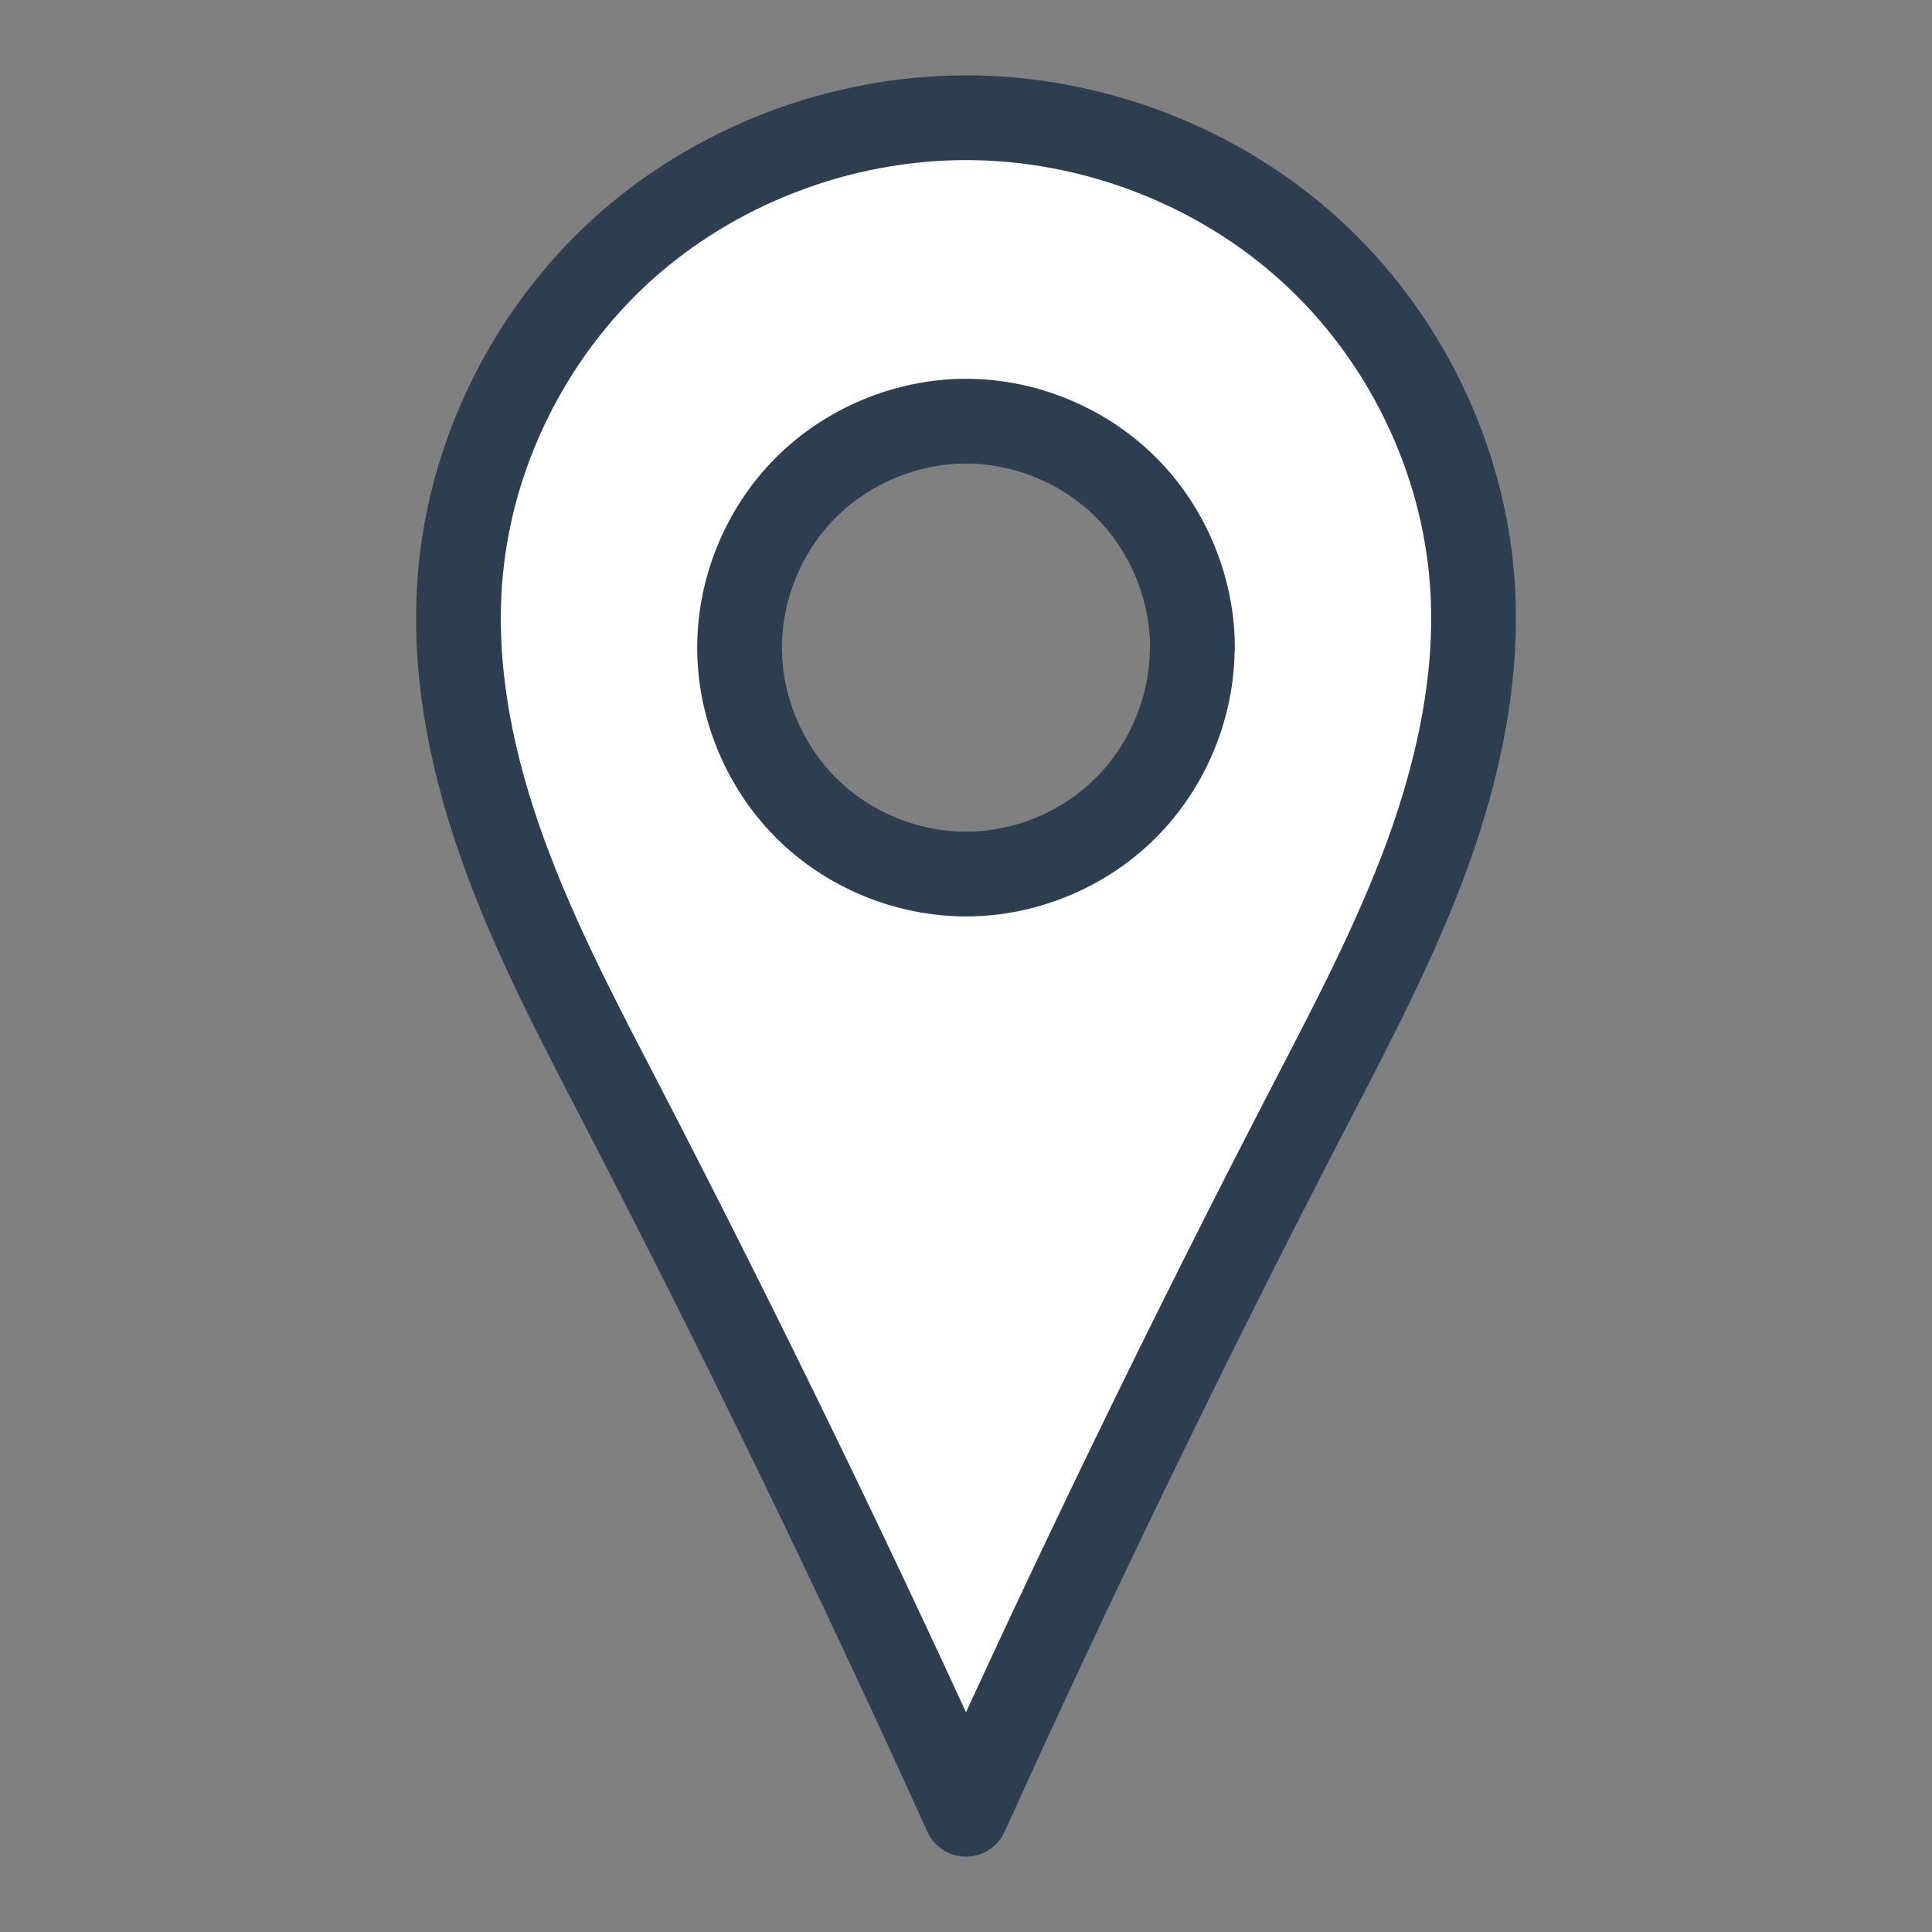 <?xml version="1.0" encoding="UTF-8" standalone="no"?>
<svg
   width="40.5"
   height="40.5"
   viewBox="0 0 10.716 10.716"
   version="1.1"
   id="svg4"
   sodipodi:docname="kc-icon-z-mistopis.svg"
   inkscape:version="1.4 (86a8ad7, 2024-10-11)"
   xmlns:inkscape="http://www.inkscape.org/namespaces/inkscape"
   xmlns:sodipodi="http://sodipodi.sourceforge.net/DTD/sodipodi-0.dtd"
   xmlns="http://www.w3.org/2000/svg"
   xmlns:svg="http://www.w3.org/2000/svg">
  <rect x="0" y="0" width="10.716" height="10.716" fill="#808080" stroke="none"/>
  <sodipodi:namedview
     id="namedview1"
     pagecolor="#ffffff"
     bordercolor="#666666"
     borderopacity="1.0"
     inkscape:showpageshadow="2"
     inkscape:pageopacity="0.0"
     inkscape:pagecheckerboard="0"
     inkscape:deskcolor="#d1d1d1"
     inkscape:zoom="8"
     inkscape:cx="27.6875"
     inkscape:cy="20.4375"
     inkscape:window-width="1920"
     inkscape:window-height="1017"
     inkscape:window-x="-8"
     inkscape:window-y="32"
     inkscape:window-maximized="1"
     inkscape:current-layer="svg4" />
  <defs
     id="defs4">
    <inkscape:path-effect
       effect="spiro"
       id="path-effect1"
       is_visible="true"
       lpeversion="1" />
  </defs>
  <style
     id="style1"><![CDATA[.B{stroke:#2c3e50}.C{stroke-width:.47}.D{stroke-linecap:round}.E{stroke-linejoin:round}]]></style>
  <path
     id="path5"
     style="opacity:1;vector-effect:none;fill:#ffffff;fill-rule:evenodd;stroke:#2c3e50;stroke-width:0.47;stroke-linecap:round;stroke-linejoin:round;paint-order:markers fill stroke;stop-color:#000000;stop-opacity:1"
     d="m 6.613,3.592 c 0,0.329 -0.135,0.655 -0.368,0.888 C 6.013,4.713 5.687,4.848 5.358,4.848 5.029,4.848 4.702,4.713 4.47,4.48 4.238,4.248 4.102,3.921 4.102,3.592 c 0,-0.329 0.135,-0.655 0.368,-0.888 0.232,-0.232 0.559,-0.368 0.888,-0.368 0.329,0 0.655,0.135 0.888,0.368 0.232,0.232 0.368,0.559 0.368,0.888 z M 2.55,3.23 C 2.599,2.533 2.929,1.861 3.445,1.39 3.962,0.919 4.659,0.653 5.358,0.653 c 0.699,0 1.396,0.266 1.912,0.737 0.517,0.471 0.846,1.143 0.896,1.84 C 8.203,3.743 8.092,4.259 7.916,4.742 7.739,5.225 7.498,5.682 7.261,6.139 6.592,7.43 5.958,8.738 5.358,10.063 4.758,8.738 4.123,7.43 3.455,6.139 3.218,5.682 2.976,5.225 2.8,4.742 2.623,4.259 2.513,3.743 2.55,3.23 Z"
     inkscape:path-effect="#path-effect1"
     inkscape:original-d="m 6.6133943,3.5923603 c 0,0.693439 -0.5621434,1.2555824 -1.2555824,1.2555823 -0.693439,0 -1.2555823,-0.5621433 -1.2555823,-1.2555823 -1e-7,-0.693439 0.5621433,-1.2555824 1.2555823,-1.2555824 0.693439,-10e-8 1.2555825,0.5621434 1.2555824,1.2555824 z M 2.5495428,3.2301869 c 0.080144,-1.438692 1.3791889,-2.57732518 2.8082684,-2.57732518 1.4289997,0 2.7281203,1.13855308 2.8082684,2.57732518 0.0431,0.9732347 -0.4912352,2.0553565 -0.9050265,2.9085597 C 6.599849,7.5001147 5.9652706,8.6761933 5.3578112,10.062789 4.7503518,8.6761933 4.1157733,7.5001147 3.4545693,6.1387466 3.0112678,5.2867352 2.5443574,4.2022987 2.5495428,3.2301869 Z"
     sodipodi:nodetypes="ssssssssscss" />
  <path
     id="path6"
     style="font-variation-settings:normal;opacity:1;vector-effect:none;fill:#ffffff;fill-opacity:1;stroke:#2c3e50;stroke-width:0.455;stroke-linecap:round;stroke-linejoin:round;stroke-miterlimit:4;stroke-dasharray:none;stroke-dashoffset:0;stroke-opacity:1;-inkscape-stroke:none;paint-order:markers fill stroke;stop-color:#000000;stop-opacity:1"
     d="m 15.77,-0.569 c 0.037,-0.664 0.337,-1.309 0.82,-1.766 0.483,-0.457 1.144,-0.72 1.809,-0.72 0.665,0 1.326,0.263 1.809,0.72 0.483,0.457 0.783,1.102 0.82,1.766 0.026,0.459 -0.069,0.918 -0.22,1.353 C 20.657,1.218 20.451,1.631 20.249,2.044 19.606,3.357 18.989,4.682 18.399,6.019 17.808,4.682 17.191,3.357 16.548,2.044 16.346,1.631 16.14,1.218 15.99,0.784 15.839,0.349 15.744,-0.11 15.77,-0.569 Z"
     transform="matrix(1.028,0,0,1.037,-3.241,3.821)" />
  <circle
     style="font-variation-settings:normal;opacity:1;vector-effect:none;fill:#ffffff;fill-opacity:1;stroke:#2c3e50;stroke-width:0.47;stroke-linecap:round;stroke-linejoin:round;stroke-miterlimit:4;stroke-dasharray:none;stroke-dashoffset:0;stroke-opacity:1;-inkscape-stroke:none;paint-order:markers fill stroke;stop-color:#000000;stop-opacity:1"
     id="circle6"
     cx="15.681"
     cy="3.523"
     r="1.256" />
</svg>

